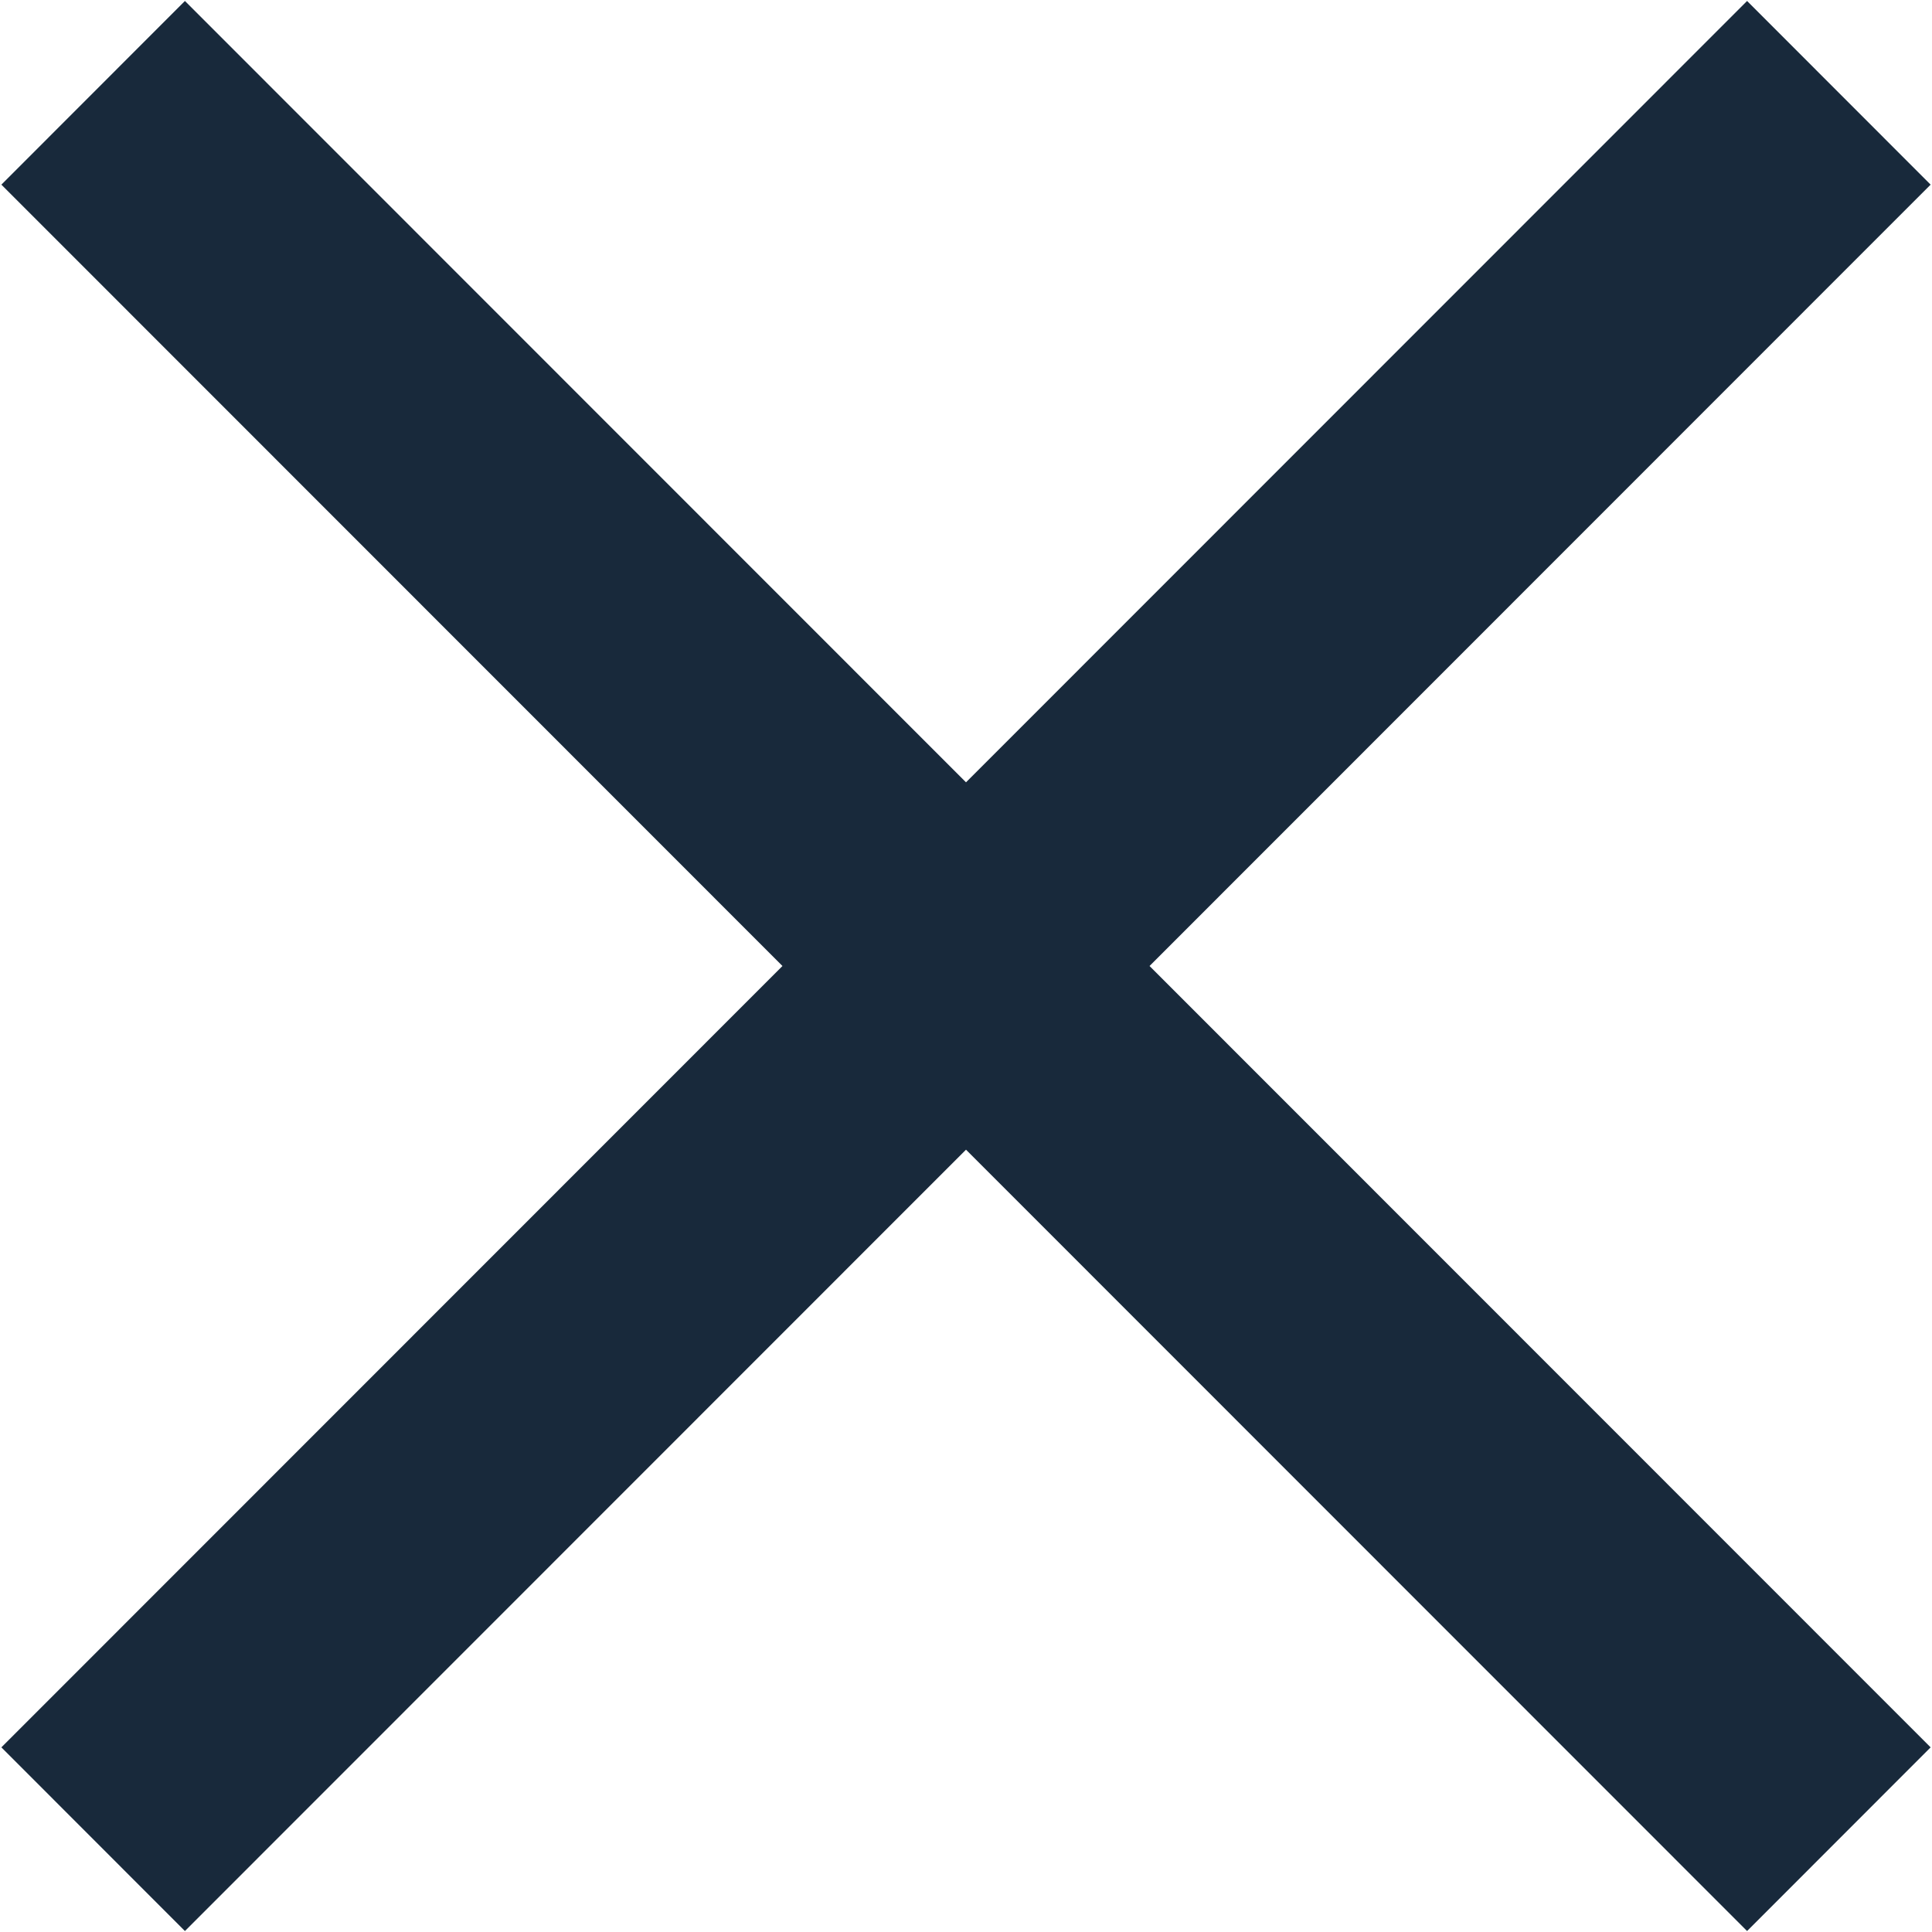 <svg xmlns="http://www.w3.org/2000/svg" width="14" height="14" viewBox="0 0 14 14">
<defs>
    <style>
      .cls-1 {
        fill: #18293b;
        fill-rule: evenodd;
      }
    </style>
  </defs>
  <path id="Rectangle_3_copy" data-name="Rectangle 3 copy" class="cls-1" d="M1360.99,169.662l-1.33,1.331-5.66-5.662-5.66,5.662-1.33-1.331,5.66-5.662-5.66-5.662,1.33-1.331,5.66,5.662,5.66-5.662,1.33,1.331L1355.33,164Z" transform="translate(-1347 -157)"/>
</svg>
